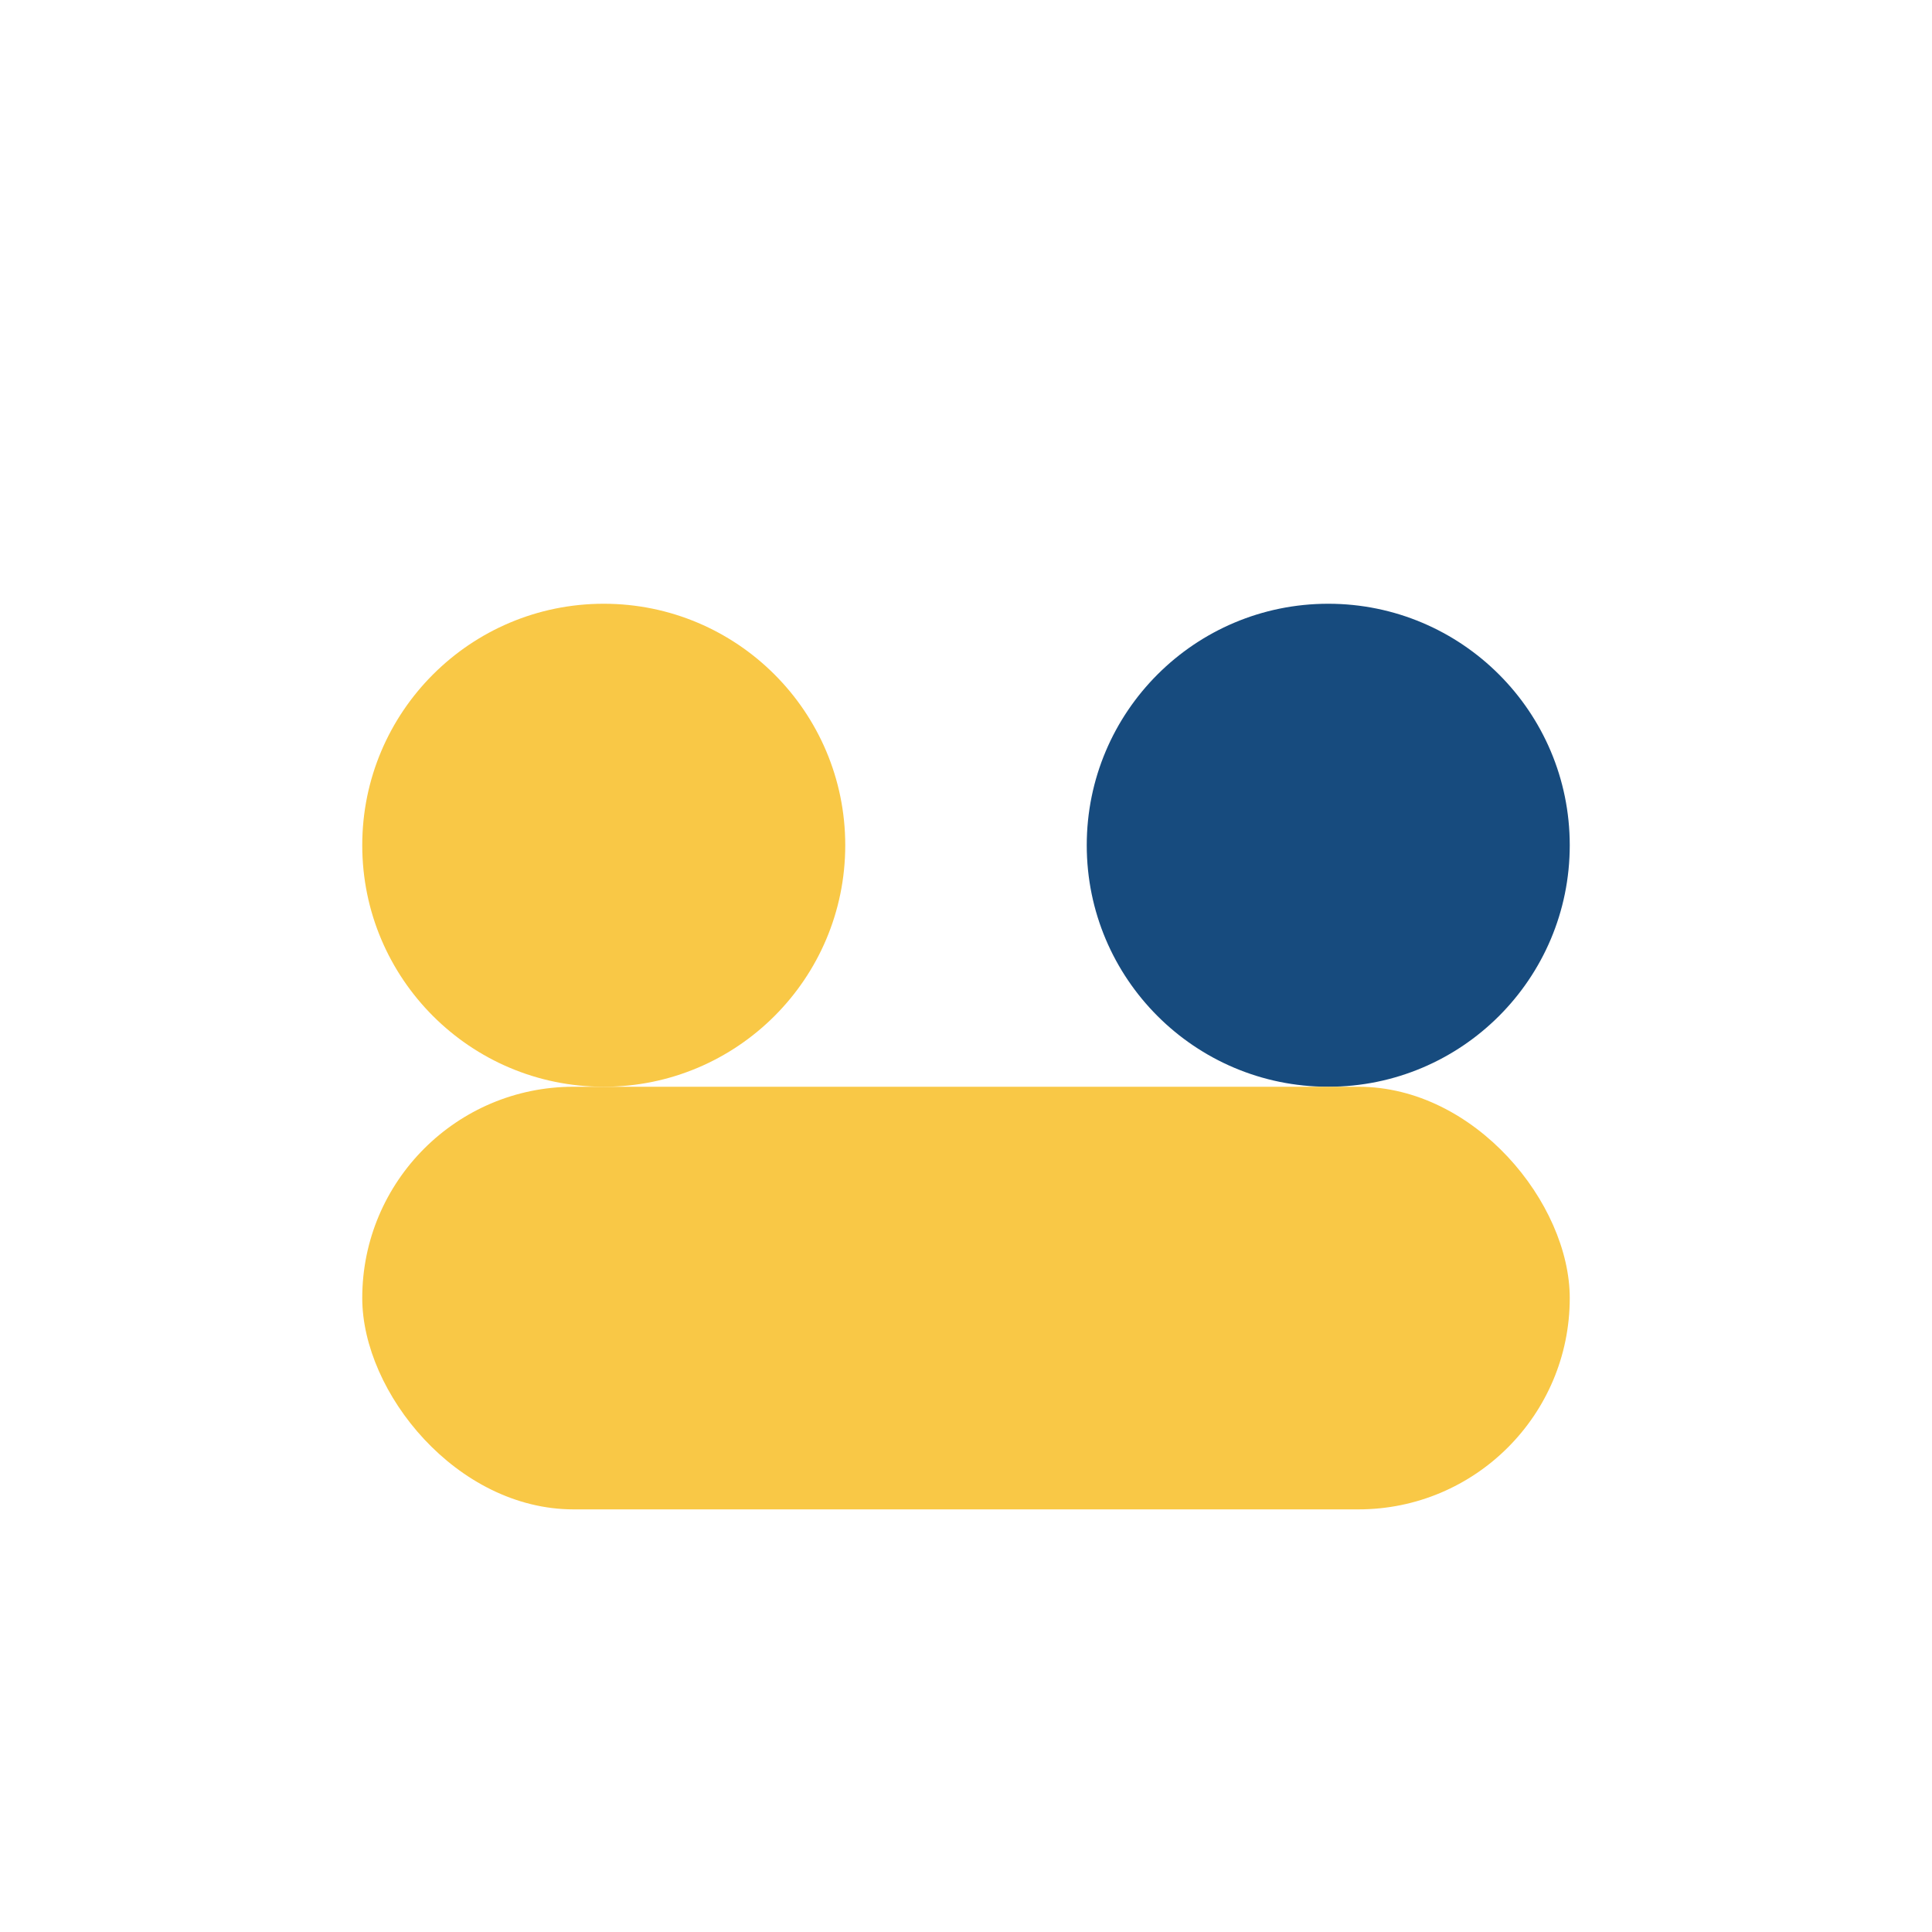 <?xml version="1.0" encoding="UTF-8"?>
<svg xmlns="http://www.w3.org/2000/svg" width="32" height="32" viewBox="0 0 32 32"><circle cx="10" cy="14" r="4" fill="#F9C846"/><circle cx="22" cy="14" r="4" fill="#174B7E"/><rect x="6" y="18" width="20" height="7" rx="3.5" fill="#F9C846"/></svg>